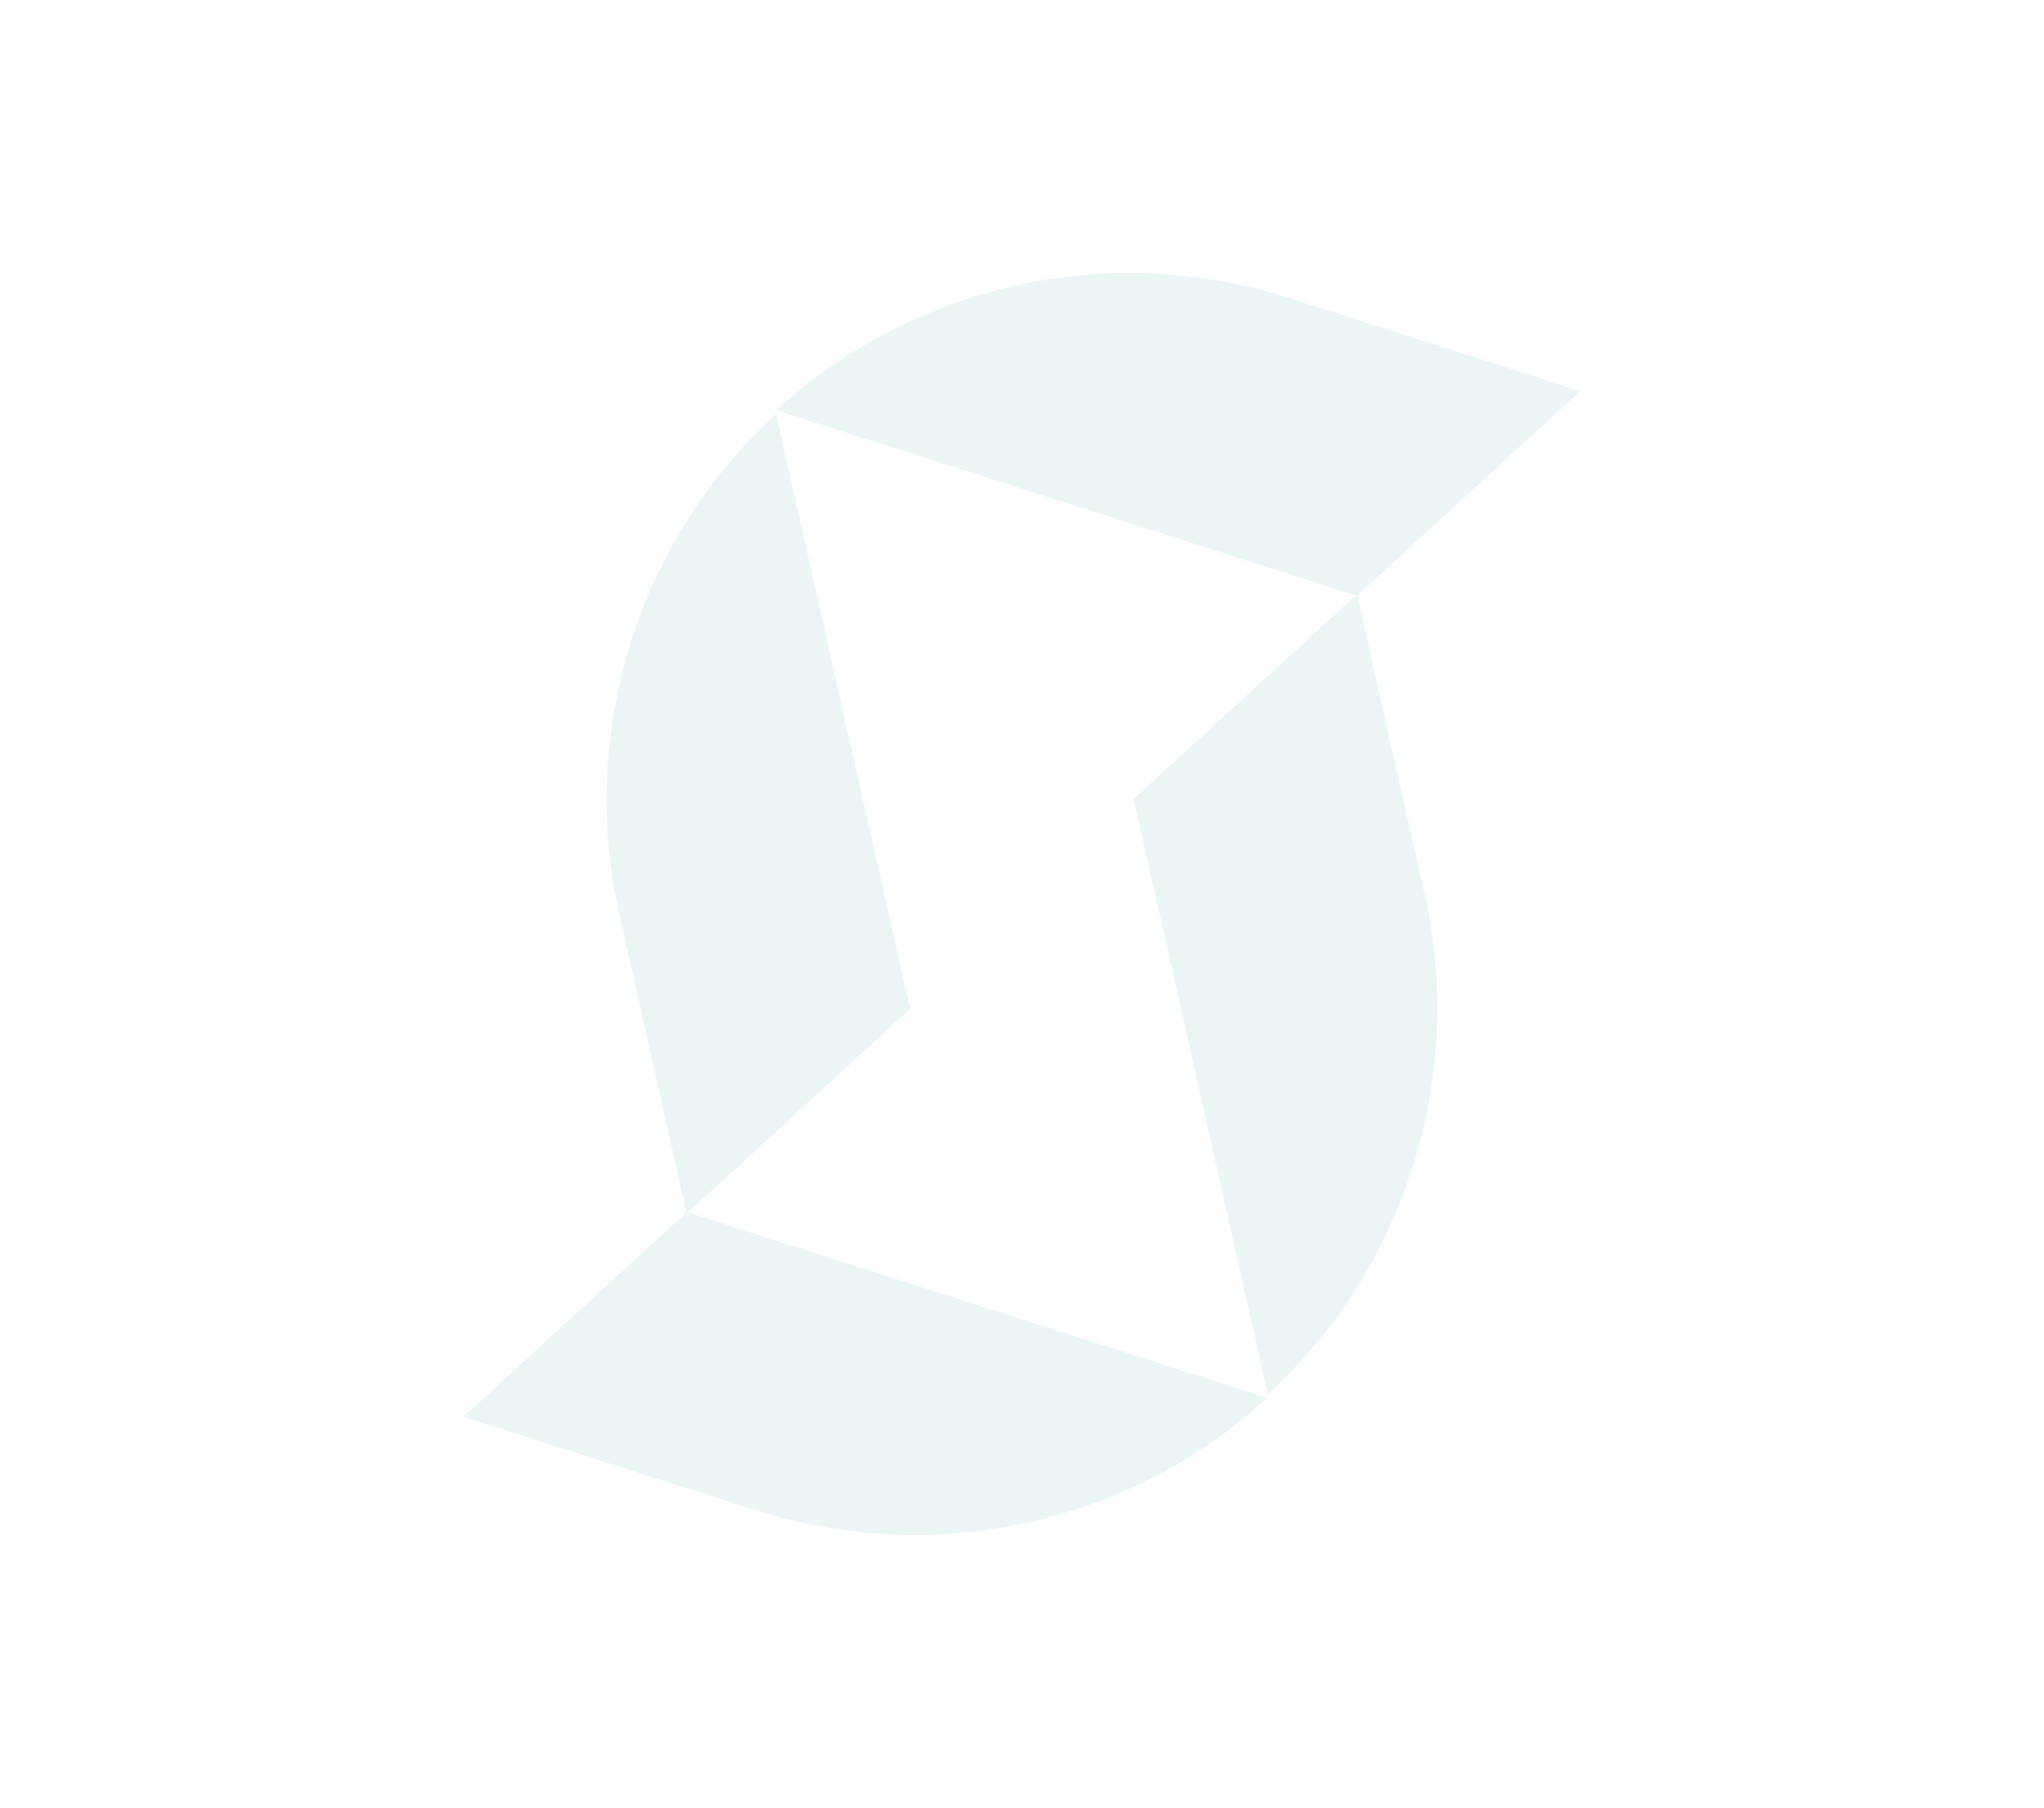<?xml version="1.0" encoding="UTF-8"?> <svg xmlns="http://www.w3.org/2000/svg" width="4978" height="4402" viewBox="0 0 4978 4402" fill="none"> <g opacity="0.2"> <path fill-rule="evenodd" clip-rule="evenodd" d="M1672.41 2951.22L1128.19 3449.86L1836.93 3676.41C2284.08 3818.91 2749.22 3704.65 3073.68 3415.79L3086.86 3403.72L1672.41 2951.22Z" fill="#99CCCC"></path> <path fill-rule="evenodd" clip-rule="evenodd" d="M2760.85 1945.28L3305.07 1446.63L3473.13 2193.03C3516.64 2400.18 3509.28 2620.22 3442.1 2836.05C3374.46 3052.3 3255.06 3237.58 3101.8 3382.22L3087.72 3395.12L2760.85 1945.28Z" fill="#99CCCC"></path> <path fill-rule="evenodd" clip-rule="evenodd" d="M3305 1450.96L3849.23 952.314L3141.78 726.269C2688.17 581.261 2216.24 700.89 1890.1 998.871L3305 1450.96Z" fill="#99CCCC"></path> <path fill-rule="evenodd" clip-rule="evenodd" d="M2216.59 2456.88L1672.37 2955.53L1509.14 2230.83C1461.05 2017.76 1466.1 1789.73 1535.31 1566.98C1604.97 1343.81 1730.24 1154 1890.14 1007.49L2216.59 2456.88Z" fill="#99CCCC"></path> </g> </svg> 
